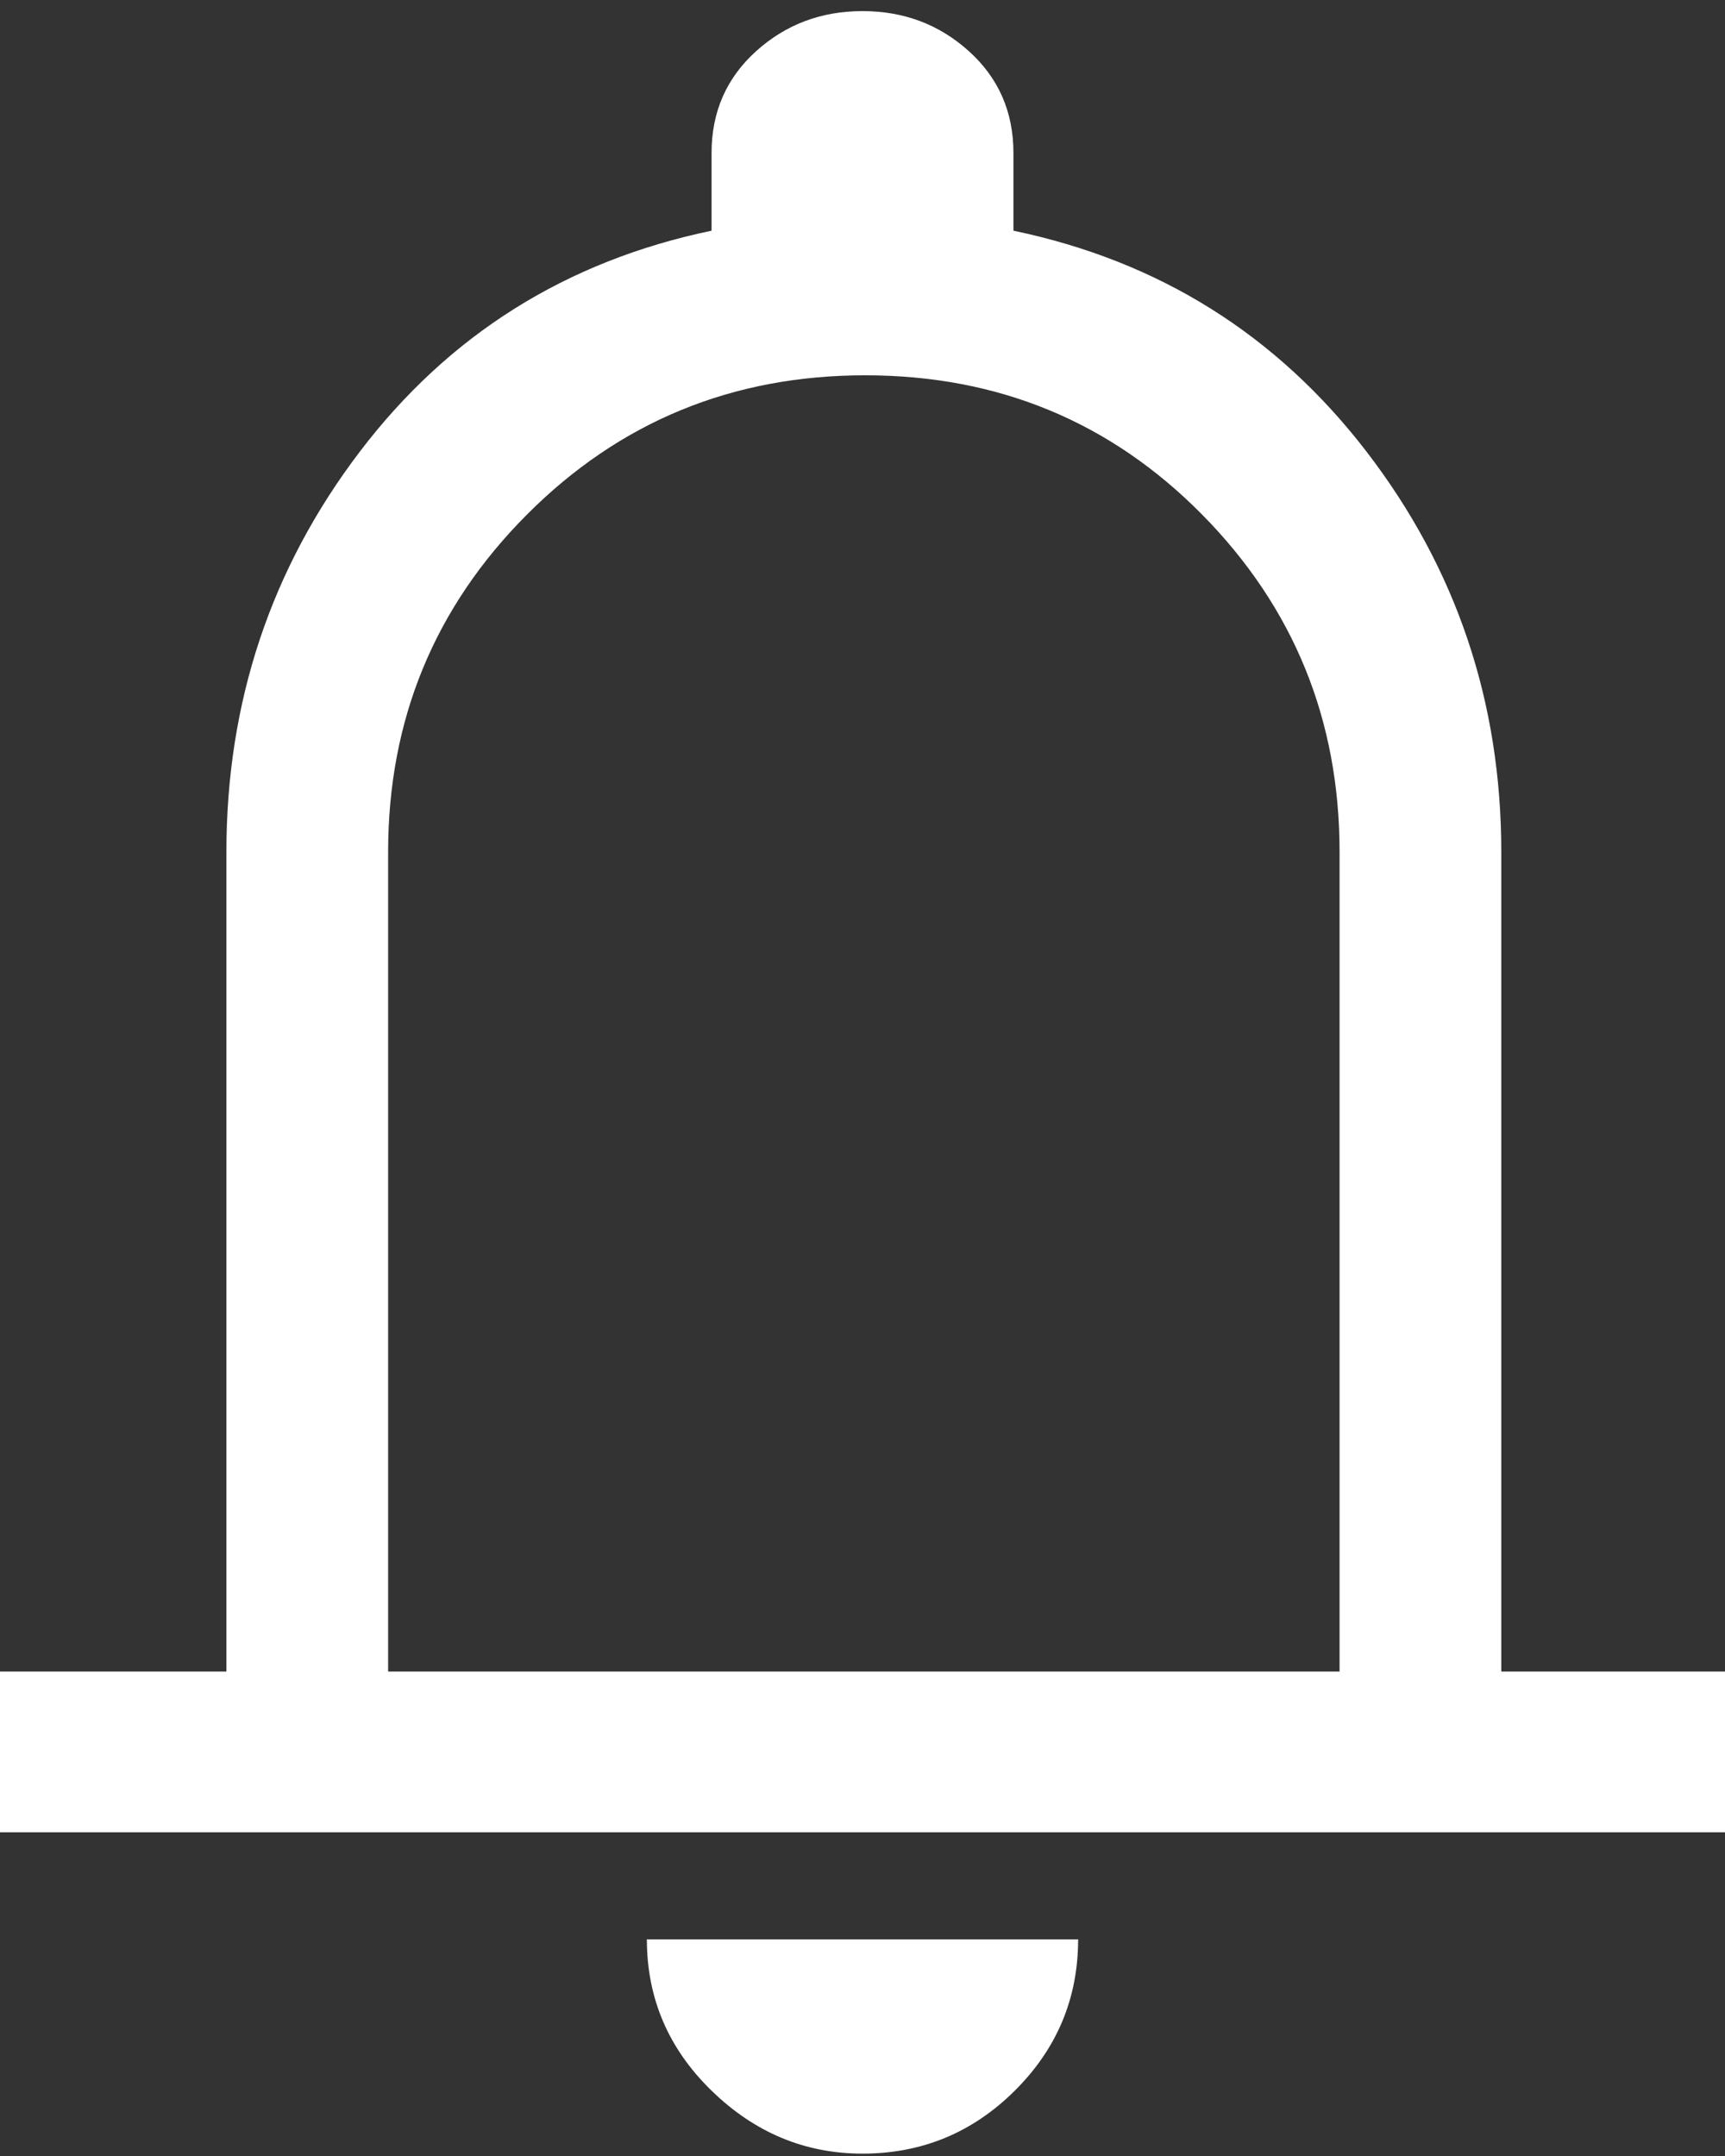 <svg width="32" height="40" viewBox="0 0 32 40" fill="none" xmlns="http://www.w3.org/2000/svg">
<rect x="0" y="0" width="32" height="40" fill="#333333" stroke="none"/>
<path d="M0 33.994V31.012H4.2V15.808C4.2 13.025 5.025 10.549 6.675 8.379C8.325 6.21 10.5 4.843 13.2 4.28V2.839C13.2 2.077 13.475 1.448 14.025 0.951C14.575 0.454 15.233 0.206 16 0.206C16.767 0.206 17.425 0.454 17.975 0.951C18.525 1.448 18.8 2.077 18.8 2.839V4.28C21.5 4.843 23.683 6.21 25.35 8.379C27.017 10.549 27.85 13.025 27.85 15.808V31.012H32V33.994H0ZM16 39.956C14.933 39.956 14 39.567 13.2 38.788C12.4 38.01 12 37.074 12 35.981H20C20 37.074 19.608 38.01 18.825 38.788C18.042 39.567 17.1 39.956 16 39.956ZM7.2 31.012H24.85V15.808C24.85 13.357 24 11.27 22.3 9.547C20.6 7.825 18.517 6.963 16.05 6.963C13.583 6.963 11.492 7.825 9.775 9.547C8.058 11.27 7.2 13.357 7.2 15.808V31.012Z" fill="white"/>
</svg>
